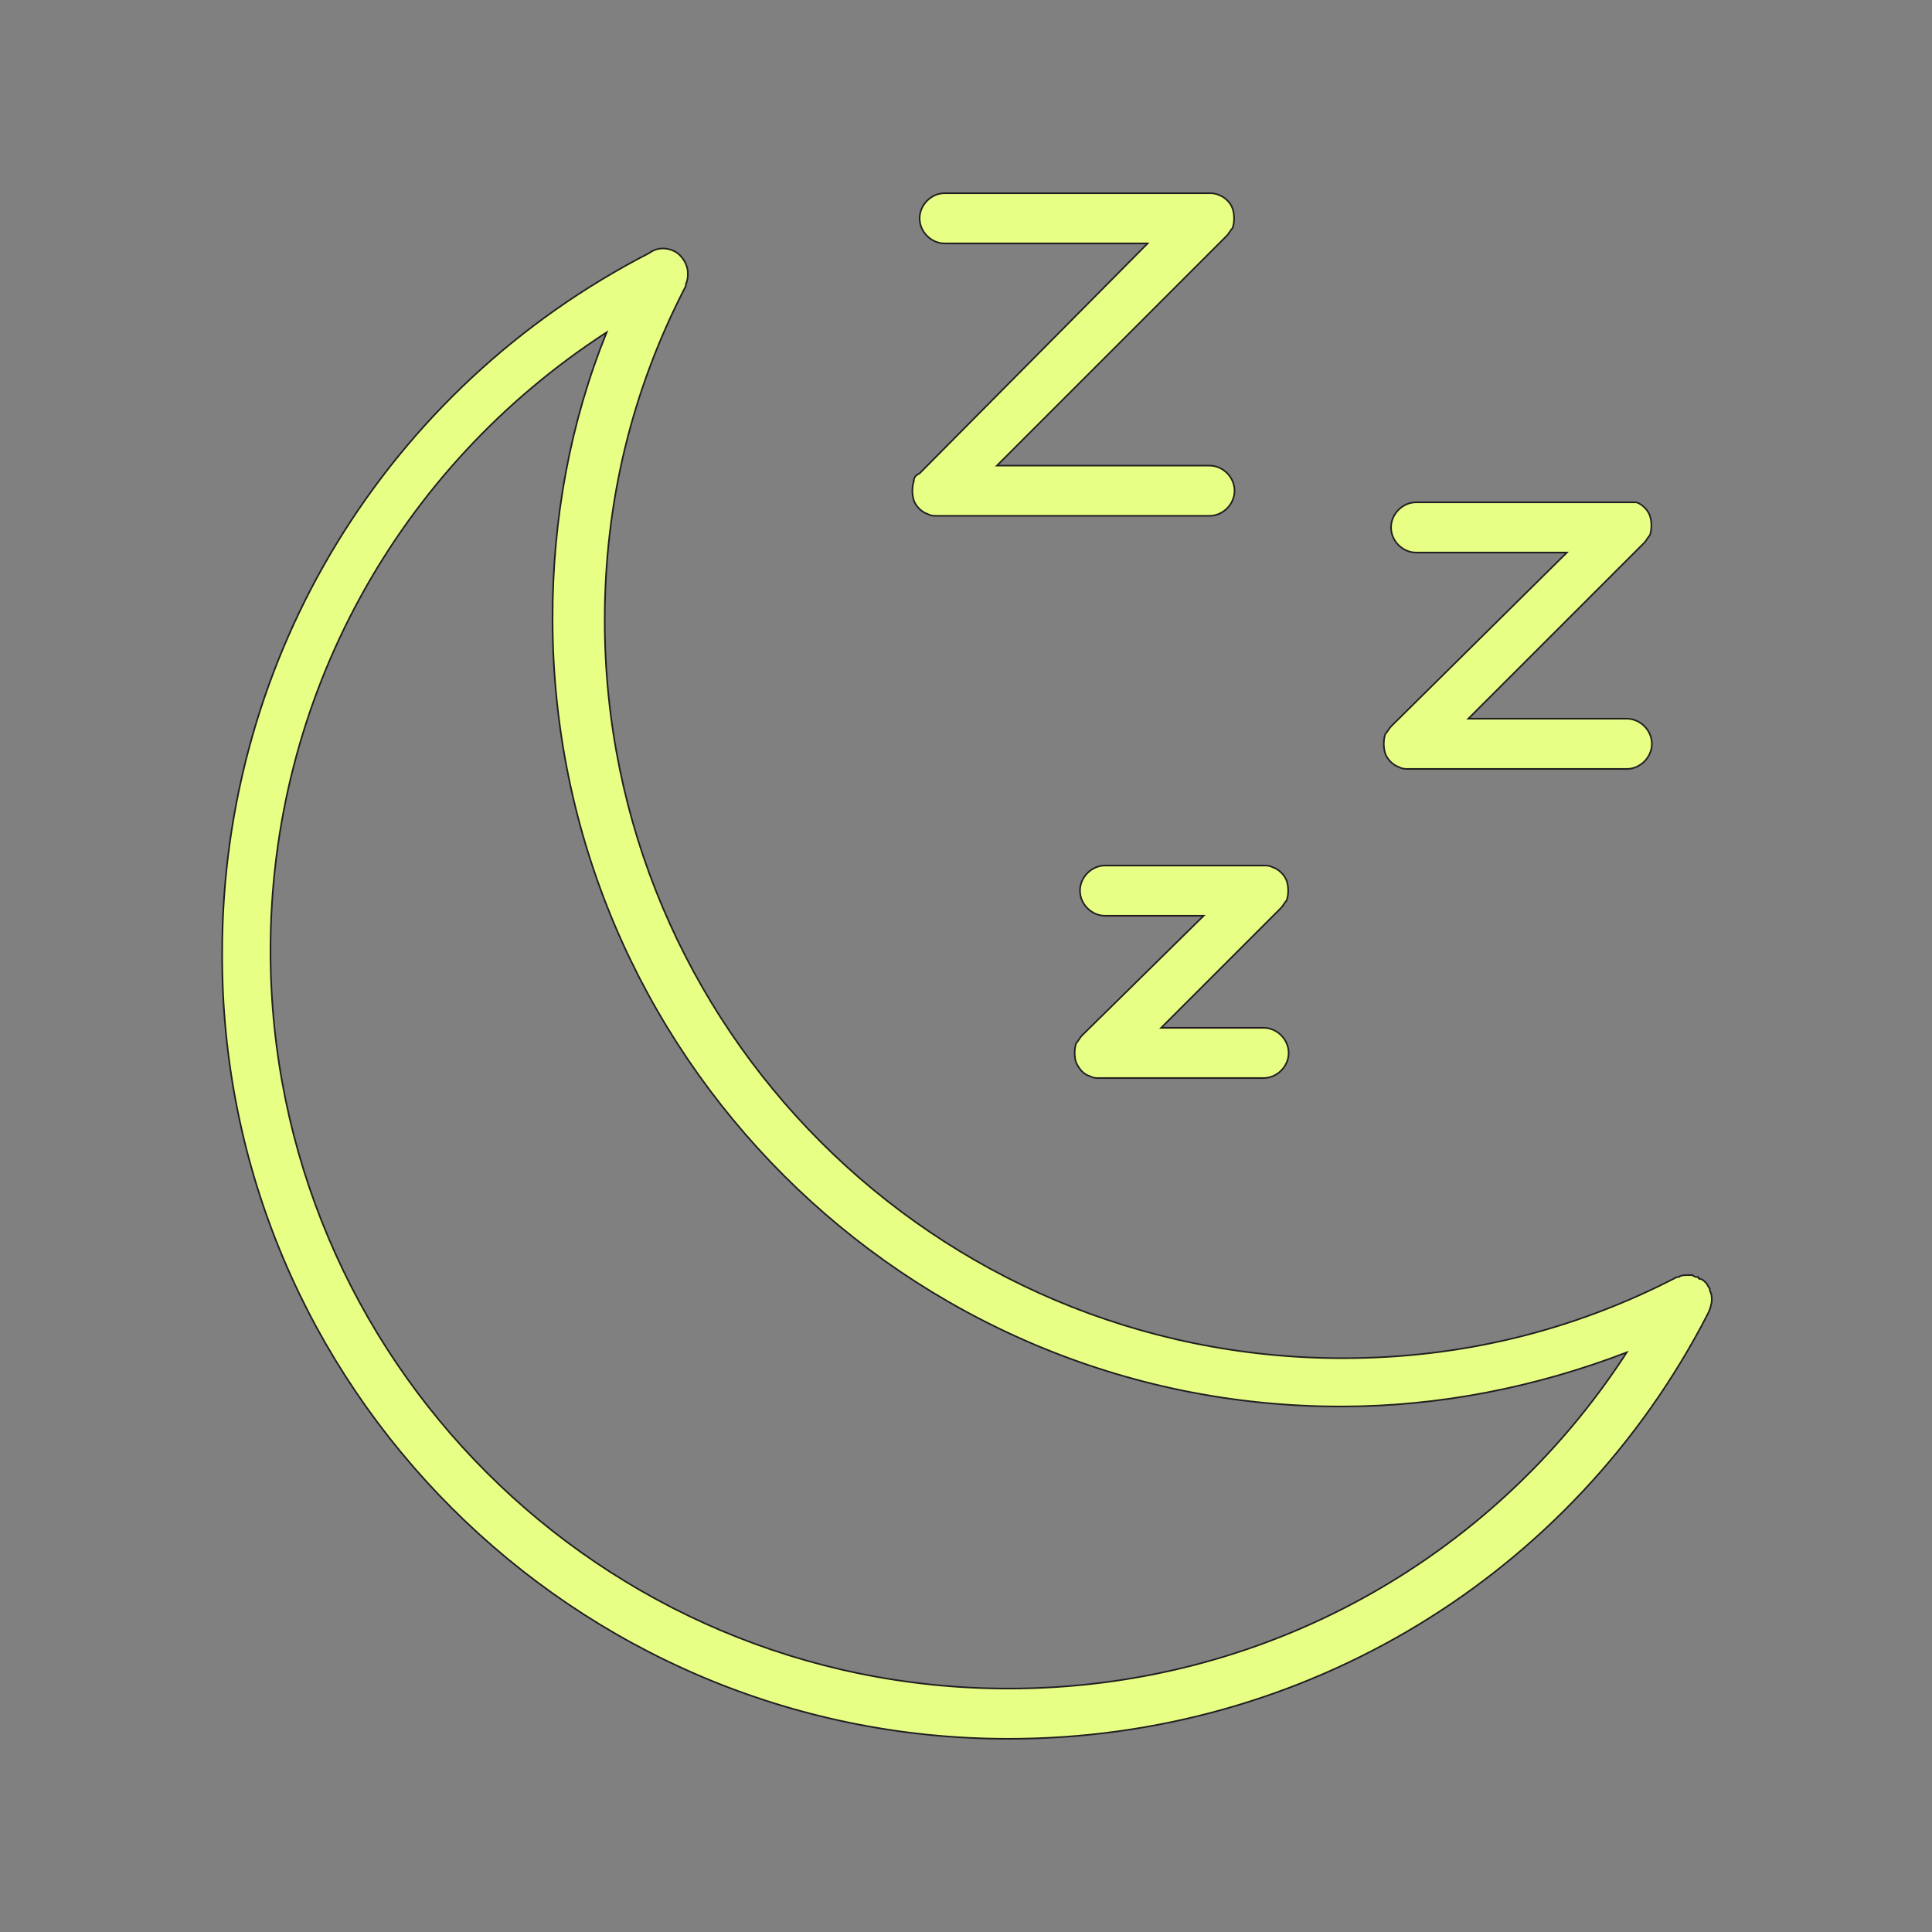 <svg xml:space="preserve" style="enable-background:new 0 0 1200 1200;" viewBox="0 0 1200 1200" y="0px" x="0px" xmlns:xlink="http://www.w3.org/1999/xlink" xmlns="http://www.w3.org/2000/svg" id="Layer_1" version="1.1">
<rect x="0" y="0" width="1200" height="1200" fill="#808080" stroke="none"/>
<style type="text/css">
	.st0{fill:#E8FF86;stroke:#231F20;stroke-miterlimit:10;}
</style>
<path d="M676.8,668.4c2.4,1.2,3.6,1.2,6,1.2h102c8.4,0,15.6-7.2,15.6-15.6s-7.2-15.6-15.6-15.6h-63.6l74.4-74.4
	c1.2-1.2,2.4-3.6,3.6-4.8c1.2-3.6,1.2-8.4,0-12s-4.8-7.2-8.4-8.4c-2.4-1.2-3.6-1.2-6-1.2h-98.4c-8.4,0-15.6,7.2-15.6,15.6
	s7.2,15.6,15.6,15.6h61.2L672,643.2c-1.2,1.2-2.4,3.6-3.6,4.8c-1.2,3.6-1.2,8.4,0,12C670.8,664.8,673.2,667.2,676.8,668.4
	L676.8,668.4z" class="st0"></path>
<path d="M864,327.6c0,8.4,7.2,15.6,15.6,15.6h93.6L864,451.2c-1.2,1.2-2.4,3.6-3.6,4.8c-1.2,3.6-1.2,8.4,0,12
	s4.8,7.2,8.4,8.4c2.4,1.2,3.6,1.2,6,1.2h135.6c8.4,0,15.6-7.2,15.6-15.6s-7.2-15.6-15.6-15.6H912l109.2-109.2
	c1.2-1.2,2.4-3.6,3.6-4.8c1.2-3.6,1.2-8.4,0-12s-4.8-7.2-8.4-8.4H879.6C871.2,312,864,319.2,864,327.6L864,327.6z" class="st0"></path>
<path d="M567.6,298.8c-1.2,3.6-1.2,8.4,0,12s4.8,7.2,8.4,8.4c2.4,1.2,3.6,1.2,6,1.2h169.2c8.4,0,15.6-7.2,15.6-15.6
	s-7.2-15.6-15.6-15.6h-132L762,146.4c1.2-1.2,2.4-3.6,3.6-4.8c1.2-3.6,1.2-8.4,0-12s-4.8-7.2-8.4-8.4c-2.4-1.2-4.8-1.2-6-1.2H586.8
	c-8.4,0-15.6,7.2-15.6,15.6s7.2,15.6,15.6,15.6h126L571.2,294C568.8,295.2,567.6,296.4,567.6,298.8L567.6,298.8z" class="st0"></path>
<path d="M626.4,1080c183.6,0,350.4-100.8,434.4-264c1.2-2.4,2.4-6,2.4-8.4s0-3.6-1.2-6v-1.2c-1.2-1.2-1.2-2.4-2.4-3.6
	c-1.2-1.2-2.4-2.4-3.6-2.4c0,0-1.2,0-1.2-1.2c-1.2,0-2.4,0-3.6-1.2h-2.4c-2.4,0-4.8,0-6,1.2h-1.2c-64.8,33.6-134.4,50.4-207.6,50.4
	c-253.2,0-458.4-205.2-458.4-458.4c0-73.2,16.8-142.8,50.4-207.6v-1.2c1.2-2.4,1.2-4.8,1.2-6v-1.2c0-4.8-3.6-10.8-8.4-13.2
	c-4.8-2.4-10.8-2.4-15.6,1.2c-163.2,84-265.2,250.8-265.2,434.4C136.8,860.4,356.4,1080,626.4,1080L626.4,1080z M376.8,206.4
	C354,262.8,343.2,322.8,343.2,384c0,270,219.6,489.6,489.6,489.6c61.2,0,121.2-12,177.6-33.6c-84,129.6-226.8,208.8-384,208.8
	c-253.2,0-458.4-205.2-458.4-458.4C168,433.2,247.2,290.4,376.8,206.4L376.8,206.4z" class="st0"></path>
</svg>
